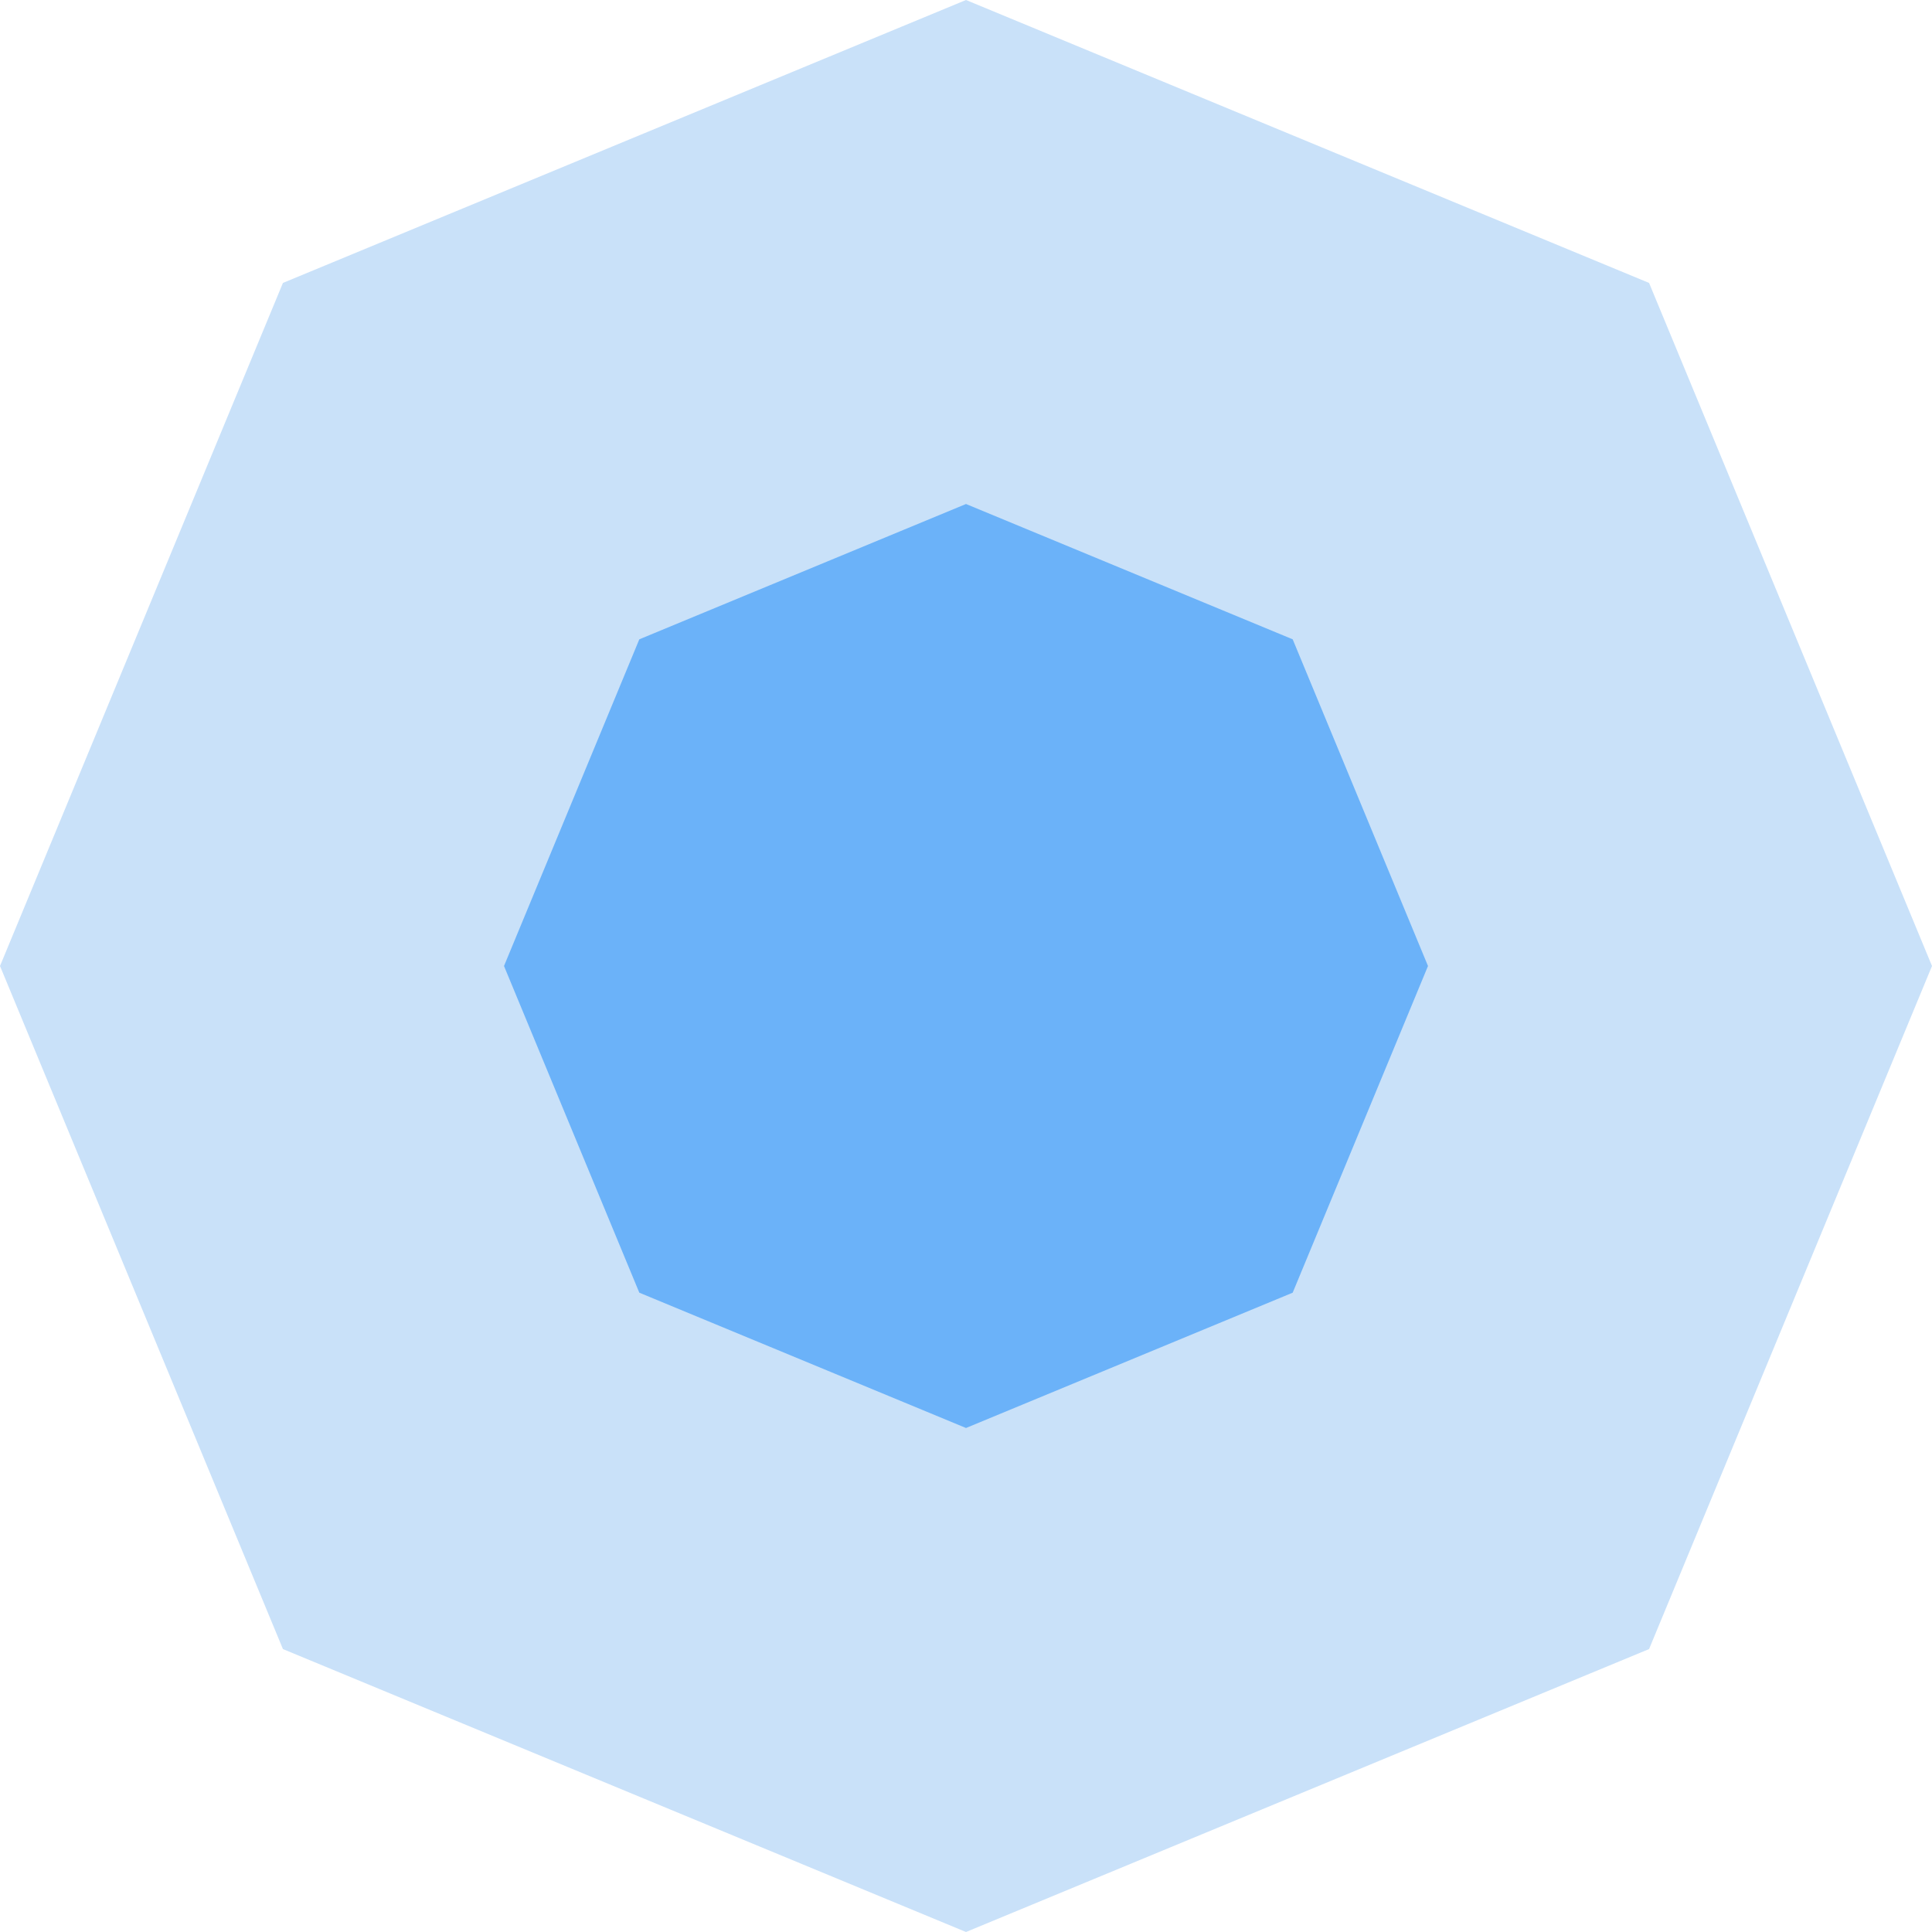 <svg width="184" height="184" viewBox="0 0 184 184" fill="none" xmlns="http://www.w3.org/2000/svg">
<path d="M92 0L157.054 26.946L184 92L157.054 157.054L92 184L26.946 157.054L0 92L26.946 26.946L92 0Z" fill="#C9E1F9"/>
<path d="M92 48L123.113 60.887L136 92L123.113 123.113L92 136L60.887 123.113L48 92L60.887 60.887L92 48Z" fill="#6BB2F9"/>
</svg>
